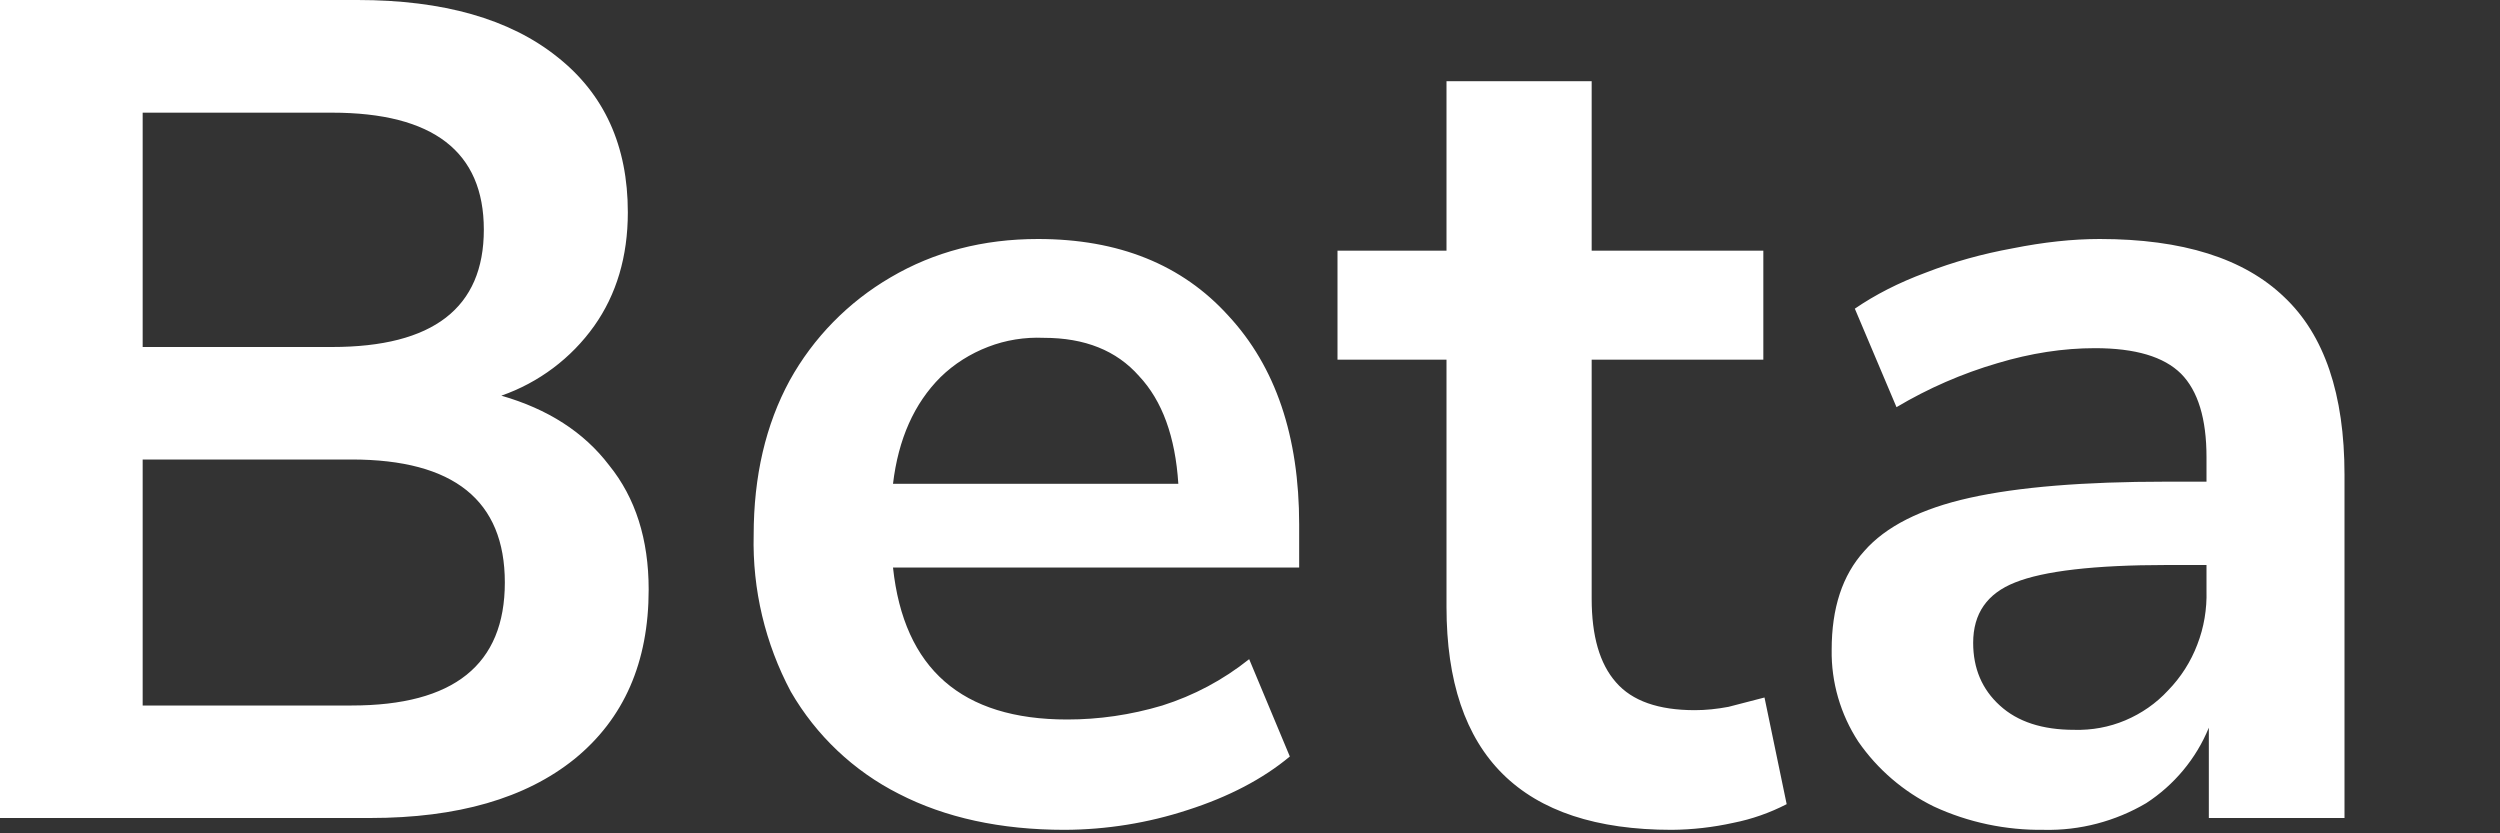 <?xml version="1.0" encoding="utf-8"?>
<svg xmlns="http://www.w3.org/2000/svg" fill="none" height="100%" overflow="visible" preserveAspectRatio="none" style="display: block;" viewBox="0 0 15 5" width="100%">
<rect x="0" y="0" width="15" height="5" fill="#333333" stroke="none"/>
<path d="M0 4.908V0H2.145C2.66 0 3.059 0.114 3.343 0.341C3.626 0.564 3.767 0.875 3.767 1.274C3.767 1.539 3.699 1.767 3.565 1.956C3.427 2.15 3.232 2.296 3.008 2.374C3.286 2.454 3.503 2.592 3.655 2.792C3.813 2.987 3.892 3.236 3.892 3.537C3.892 3.974 3.744 4.312 3.447 4.554C3.154 4.79 2.746 4.908 2.221 4.908H0ZM0.856 2.082H1.992C2.599 2.082 2.903 1.847 2.903 1.378C2.903 0.91 2.599 0.676 1.992 0.676H0.856V2.082ZM0.856 4.233H2.11C2.723 4.233 3.029 3.988 3.029 3.495C3.029 3.003 2.723 2.757 2.11 2.757H0.856V4.233ZM6.388 4.979C6.003 4.979 5.671 4.906 5.393 4.763C5.122 4.626 4.897 4.413 4.745 4.15C4.591 3.861 4.514 3.537 4.522 3.21C4.522 2.857 4.594 2.548 4.738 2.283C4.88 2.026 5.09 1.812 5.344 1.664C5.604 1.511 5.899 1.434 6.228 1.434C6.711 1.434 7.092 1.587 7.37 1.894C7.654 2.2 7.795 2.618 7.795 3.147V3.405H5.358C5.423 4.013 5.771 4.317 6.403 4.317C6.592 4.317 6.783 4.29 6.974 4.233C7.163 4.173 7.337 4.081 7.495 3.955L7.739 4.539C7.577 4.674 7.372 4.781 7.126 4.86C6.888 4.938 6.639 4.978 6.388 4.979ZM6.263 2.027C6.149 2.022 6.035 2.04 5.929 2.081C5.822 2.122 5.725 2.183 5.643 2.263C5.485 2.421 5.39 2.634 5.358 2.903H7.07C7.052 2.621 6.974 2.405 6.834 2.256C6.699 2.103 6.509 2.027 6.263 2.027ZM10.03 4.979C9.13 4.979 8.679 4.533 8.679 3.641V2.158H8.025V1.504H8.679V0.487H9.55V1.504H10.58V2.158H9.55V3.592C9.55 3.816 9.598 3.983 9.696 4.094C9.793 4.206 9.951 4.261 10.169 4.261C10.235 4.261 10.302 4.254 10.371 4.241L10.587 4.185L10.72 4.825C10.619 4.877 10.511 4.915 10.4 4.937C10.278 4.964 10.154 4.978 10.03 4.979ZM12.264 4.979C12.036 4.982 11.81 4.935 11.603 4.839C11.421 4.75 11.265 4.616 11.15 4.45C11.043 4.286 10.987 4.094 10.99 3.899C10.99 3.648 11.054 3.452 11.185 3.307C11.314 3.159 11.526 3.052 11.818 2.987C12.11 2.922 12.503 2.89 12.995 2.89H13.239V2.743C13.239 2.512 13.188 2.345 13.086 2.242C12.983 2.14 12.812 2.089 12.57 2.089C12.379 2.089 12.185 2.119 11.985 2.179C11.773 2.241 11.569 2.33 11.379 2.443L11.129 1.852C11.25 1.769 11.392 1.696 11.554 1.636C11.721 1.571 11.895 1.523 12.076 1.49C12.261 1.453 12.435 1.434 12.598 1.434C13.095 1.434 13.464 1.55 13.706 1.783C13.946 2.01 14.067 2.365 14.067 2.848V4.908H13.253V4.366C13.177 4.552 13.045 4.71 12.877 4.819C12.692 4.928 12.479 4.984 12.264 4.979ZM12.445 4.379C12.55 4.382 12.655 4.363 12.752 4.322C12.849 4.281 12.937 4.22 13.008 4.143C13.085 4.064 13.145 3.97 13.184 3.867C13.224 3.764 13.242 3.654 13.239 3.544V3.39H13.002C12.566 3.39 12.261 3.426 12.09 3.495C11.923 3.561 11.839 3.681 11.839 3.857C11.839 4.01 11.892 4.136 11.999 4.233C12.106 4.331 12.255 4.379 12.445 4.379Z" fill="white" id="Vector"/>
</svg>